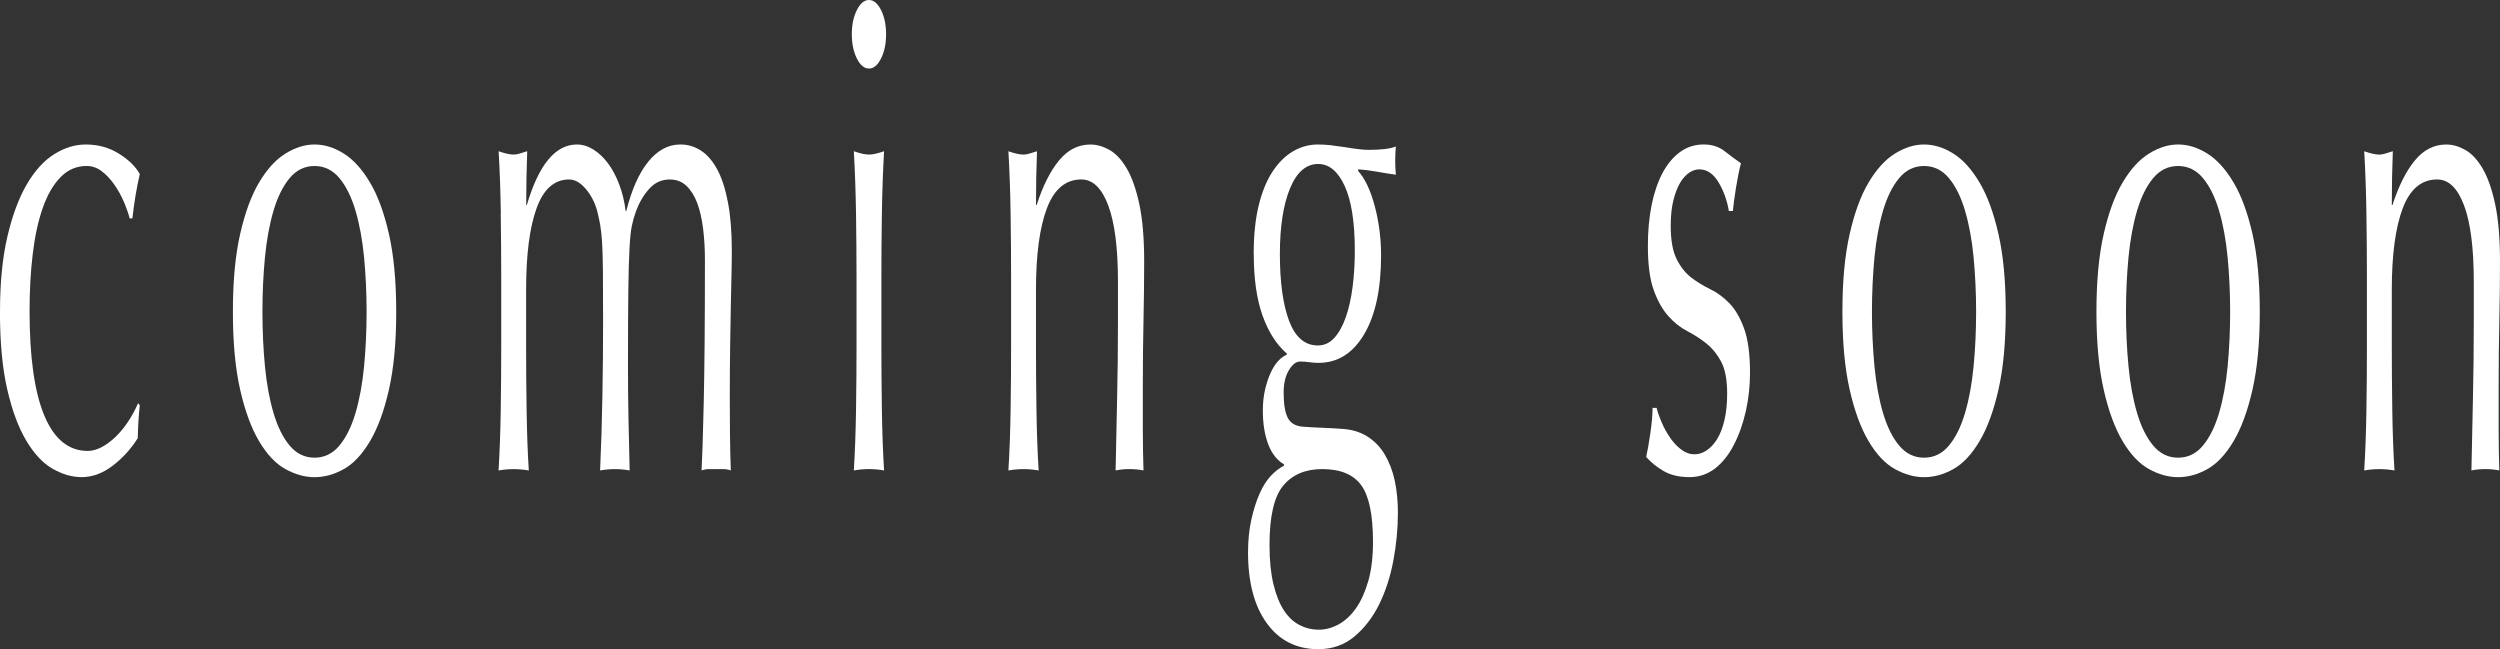 <?xml version="1.0" encoding="UTF-8"?><svg id="b" xmlns="http://www.w3.org/2000/svg" viewBox="0 0 111.6 28.98"><rect x="0" y="0" width="111.6" height="28.98" fill="#333333" stroke="none"/><defs><style>.d{fill:#fff;}</style></defs><g id="c"><path class="d" d="M0,13.921c0-1.301.11-2.42.33-3.36s.508-1.715.862-2.325c.355-.609.763-1.06,1.223-1.35s.93-.436,1.41-.436c.55,0,1.042.135,1.478.405.435.27.747.575.938.915-.07.3-.133.615-.188.945-.056.33-.103.675-.143,1.034h-.12c-.07-.259-.165-.524-.285-.795-.12-.27-.263-.52-.428-.75-.164-.229-.347-.42-.547-.569-.2-.15-.42-.226-.66-.226-.45,0-.838.165-1.162.495-.325.33-.591.785-.795,1.365-.205.58-.355,1.265-.45,2.055-.096.791-.143,1.646-.143,2.565,0,2.06.22,3.615.66,4.665.439,1.05,1.085,1.575,1.935,1.575.2,0,.405-.056.615-.165.21-.11.415-.26.615-.45.199-.19.387-.415.562-.675.175-.26.327-.54.457-.841l.075.091c-.05.479-.08.97-.09,1.47-.3.479-.673.89-1.118,1.229-.444.34-.907.511-1.387.511-.431,0-.863-.126-1.298-.375-.435-.25-.827-.67-1.178-1.261-.35-.589-.633-1.354-.848-2.295-.215-.939-.322-2.09-.322-3.449Z"/><path class="d" d="M10.396,13.921c0-1.36.107-2.516.322-3.466.215-.949.497-1.72.848-2.31.35-.59.742-1.021,1.177-1.29.436-.271.868-.405,1.298-.405.44,0,.875.135,1.305.405.431.27.82.7,1.17,1.29.351.59.633,1.36.848,2.31.215.95.323,2.105.323,3.466,0,1.359-.108,2.515-.323,3.465s-.497,1.72-.848,2.31c-.35.59-.739,1.005-1.17,1.245-.43.24-.864.36-1.305.36-.43,0-.862-.12-1.298-.36-.435-.24-.827-.655-1.177-1.245-.351-.59-.633-1.359-.848-2.31s-.322-2.105-.322-3.465ZM11.715,13.921c0,.84.038,1.649.112,2.43.075.78.203,1.475.383,2.085s.42,1.095.72,1.455c.301.359.67.54,1.11.54s.811-.181,1.11-.54c.3-.36.54-.845.72-1.455s.308-1.305.383-2.085c.074-.78.112-1.59.112-2.43,0-.841-.038-1.65-.112-2.431-.075-.78-.203-1.475-.383-2.085-.18-.609-.42-1.095-.72-1.455-.3-.359-.67-.54-1.11-.54s-.81.181-1.11.54c-.3.36-.54.846-.72,1.455-.18.61-.308,1.305-.383,2.085-.074.78-.112,1.59-.112,2.431Z"/><path class="d" d="M22.357,9.525c-.015-.99-.048-1.915-.098-2.775.28.101.505.15.675.15.08,0,.168-.015.263-.045s.208-.064.338-.105c-.03.801-.045,1.601-.045,2.4h.029c.53-1.8,1.275-2.7,2.235-2.7.25,0,.495.075.735.226.239.149.457.354.652.614.195.261.362.575.502.945.141.37.235.765.285,1.186h.03c.24-.961.567-1.695.982-2.205.415-.511.893-.766,1.433-.766.33,0,.635.09.915.271.279.18.522.46.728.84s.365.87.479,1.47c.115.601.173,1.32.173,2.16,0,.34-.005.71-.015,1.11-.011.4-.021.865-.03,1.395-.01.53-.021,1.13-.03,1.8-.01.671-.015,1.445-.015,2.325,0,.54.002,1.061.008,1.561.005.5.017,1.04.037,1.619-.11-.04-.22-.06-.33-.06h-.645c-.11,0-.221.02-.33.06.029-.499.062-1.51.097-3.029s.053-3.64.053-6.36c0-.5-.027-.97-.082-1.41-.056-.439-.143-.819-.263-1.14-.12-.319-.28-.575-.48-.765-.2-.19-.449-.285-.75-.285-.359,0-.665.14-.915.42s-.444.61-.585.99c-.08.22-.142.439-.188.659-.045.221-.08.556-.104,1.005-.025.45-.043,1.08-.053,1.891-.01.81-.015,1.925-.015,3.345,0,.86.007,1.646.022,2.355.015.71.032,1.484.053,2.324-.23-.04-.45-.06-.66-.06s-.431.02-.66.06c.05-1.1.085-2.22.104-3.359.021-1.141.03-2.26.03-3.36,0-.939-.002-1.675-.008-2.205-.005-.529-.018-.949-.037-1.26-.021-.31-.048-.564-.082-.765-.035-.2-.083-.42-.143-.66-.11-.38-.283-.705-.518-.976-.235-.27-.478-.404-.728-.404-.66,0-1.146.43-1.455,1.29-.311.859-.465,2.069-.465,3.63v2.55c0,.9.007,1.845.022,2.835.015.99.047,1.886.098,2.685-.23-.04-.455-.06-.676-.06-.22,0-.444.02-.675.06.05-.799.083-1.694.098-2.685s.022-1.935.022-2.835v-3.12c0-.9-.008-1.845-.022-2.835Z"/><path class="d" d="M38.025,1.53c0-.42.074-.78.225-1.08s.33-.45.54-.45.39.15.54.45.225.66.225,1.08-.074.78-.225,1.08-.33.45-.54.45-.39-.15-.54-.45-.225-.66-.225-1.08ZM38.235,12.36c0-.9-.008-1.845-.022-2.835-.016-.99-.048-1.915-.098-2.775.279.101.505.15.675.15s.395-.05.675-.15c-.05.86-.082,1.785-.098,2.775-.015.99-.022,1.935-.022,2.835v3.12c0,.9.008,1.845.022,2.835.016.99.048,1.886.098,2.685-.229-.04-.455-.06-.675-.06s-.445.02-.675.06c.05-.799.082-1.694.098-2.685.015-.99.022-1.935.022-2.835v-3.12Z"/><path class="d" d="M49.47,9.165c-.29-.77-.689-1.154-1.2-1.154-.699,0-1.212.43-1.537,1.29-.325.859-.487,2.069-.487,3.63v2.55c0,.9.008,1.845.022,2.835s.047,1.886.098,2.685c-.23-.04-.455-.06-.675-.06-.221,0-.445.02-.676.06.05-.799.083-1.694.098-2.685.016-.99.022-1.935.022-2.835v-3.12c0-.9-.007-1.845-.022-2.835-.015-.99-.048-1.915-.098-2.775.28.101.505.15.676.15.079,0,.167-.015.262-.045.096-.03.208-.064.338-.105-.03.801-.045,1.601-.045,2.4h.03c.279-.859.614-1.524,1.005-1.995.39-.47.854-.705,1.395-.705.28,0,.562.08.848.24s.542.435.772.825c.23.39.418.92.562,1.59s.218,1.525.218,2.565c0,.859-.011,1.745-.03,2.654-.021.91-.03,1.875-.03,2.896v1.95c0,.319.003.635.008.944.005.311.013.605.022.885-.2-.04-.41-.06-.63-.06-.21,0-.415.02-.615.06.021-1.039.043-2.109.067-3.21.025-1.1.038-2.229.038-3.39v-1.83c0-1.5-.146-2.635-.436-3.405Z"/><path class="d" d="M55.965,11.341c0-.841.075-1.565.225-2.176.15-.609.357-1.114.623-1.515.265-.399.57-.7.915-.9.345-.199.712-.3,1.103-.3.189,0,.372.011.547.03.175.021.397.05.668.09.229.04.435.07.615.09.18.021.324.03.435.03.56,0,.965-.05,1.215-.15-.01.101-.018.206-.022.315-.005.11-.007.215-.007.315,0,.1.002.205.007.314.005.11.013.215.022.315-.29-.04-.572-.085-.848-.136-.274-.049-.547-.084-.817-.104l-.029.06c.31.341.56.865.75,1.575.189.71.284,1.445.284,2.205,0,1.5-.252,2.675-.757,3.525-.505.85-1.183,1.274-2.033,1.274-.14,0-.277-.01-.412-.029-.135-.021-.272-.03-.412-.03-.181,0-.348.13-.503.39-.155.261-.232.59-.232.99,0,.521.062.9.188,1.14.125.24.357.37.697.391.28.02.556.035.825.045.271.01.545.025.825.045.46.02.853.13,1.178.33.324.2.59.47.795.81.204.341.354.73.45,1.17.095.439.142.92.142,1.44,0,.699-.067,1.41-.202,2.13s-.345,1.369-.63,1.95c-.285.579-.652,1.06-1.103,1.439s-.99.57-1.62.57c-.97,0-1.735-.386-2.295-1.155-.561-.77-.84-1.825-.84-3.165,0-.521.047-1,.143-1.439.095-.44.218-.83.367-1.17.15-.341.32-.61.51-.811.19-.2.385-.35.585-.45v-.06c-.31-.18-.545-.48-.705-.9-.159-.42-.239-.919-.239-1.5,0-.34.032-.649.098-.93.064-.28.147-.529.247-.75.1-.22.215-.399.345-.54.13-.14.255-.229.375-.27v-.061c-.46-.399-.819-.965-1.08-1.695-.26-.729-.39-1.645-.39-2.744ZM61.29,24.181c0-1.2-.175-2.04-.525-2.521-.35-.479-.93-.72-1.74-.72-.75,0-1.33.245-1.739.735-.41.489-.615,1.374-.615,2.654,0,.68.058,1.261.173,1.74.114.48.27.87.465,1.17.194.3.427.521.697.66.27.14.56.21.87.21.3,0,.595-.08.885-.24s.548-.4.772-.72c.226-.32.407-.726.548-1.215.14-.49.21-1.075.21-1.755ZM60.479,11.19c0-1.26-.149-2.22-.449-2.88-.301-.66-.695-.99-1.186-.99-.54,0-.96.365-1.26,1.095-.3.73-.45,1.706-.45,2.926,0,1.26.138,2.255.412,2.984.275.73.703,1.096,1.283,1.096.29,0,.537-.115.742-.346.205-.229.375-.54.51-.93.136-.39.235-.84.301-1.35.064-.511.097-1.045.097-1.605Z"/><path class="d" d="M74.183,18.87c.104.24.229.465.375.676.145.21.31.385.495.524.185.141.382.21.592.21.19,0,.373-.06.548-.18s.33-.29.465-.51c.135-.221.242-.5.322-.841.08-.34.12-.729.12-1.17,0-.619-.088-1.095-.263-1.425s-.393-.6-.652-.81-.545-.395-.854-.556c-.311-.159-.596-.385-.855-.675-.26-.289-.478-.675-.652-1.155-.175-.479-.263-1.14-.263-1.979,0-.66.055-1.265.165-1.815.11-.55.271-1.024.48-1.425.21-.399.47-.715.779-.944.311-.23.665-.346,1.065-.346.37,0,.683.101.938.3.255.2.497.381.728.54-.08.301-.155.671-.225,1.11-.07.44-.115.78-.136,1.021h-.18c-.08-.48-.235-.91-.465-1.29-.23-.38-.516-.57-.855-.57-.149,0-.3.05-.45.149-.149.101-.284.251-.404.45-.12.2-.221.461-.3.78-.081.32-.12.7-.12,1.14,0,.641.087,1.136.262,1.485.176.351.393.625.653.825.26.2.545.375.854.524.31.15.595.36.855.631.26.27.478.645.652,1.125.175.479.263,1.14.263,1.979,0,.58-.062,1.15-.188,1.71-.126.561-.306,1.065-.54,1.515-.235.45-.518.801-.848,1.051-.33.249-.705.375-1.125.375-.46,0-.846-.091-1.155-.271s-.57-.39-.78-.63c.061-.26.123-.615.188-1.065.065-.449.098-.824.098-1.125h.181c.05.2.127.421.232.66Z"/><path class="d" d="M82.245,13.921c0-1.36.107-2.516.322-3.466.215-.949.497-1.72.848-2.31.35-.59.742-1.021,1.177-1.29.436-.271.868-.405,1.298-.405.44,0,.875.135,1.305.405.431.27.82.7,1.17,1.29.351.59.633,1.36.848,2.31.215.95.323,2.105.323,3.466,0,1.359-.108,2.515-.323,3.465s-.497,1.72-.848,2.31c-.35.59-.739,1.005-1.17,1.245-.43.24-.864.36-1.305.36-.43,0-.862-.12-1.298-.36-.435-.24-.827-.655-1.177-1.245-.351-.59-.633-1.359-.848-2.31s-.322-2.105-.322-3.465ZM83.564,13.921c0,.84.038,1.649.112,2.43.075.78.203,1.475.383,2.085s.42,1.095.72,1.455c.301.359.67.54,1.11.54s.811-.181,1.11-.54c.3-.36.54-.845.72-1.455.18-.61.308-1.305.383-2.085.074-.78.112-1.59.112-2.43,0-.841-.038-1.65-.112-2.431-.075-.78-.203-1.475-.383-2.085-.18-.609-.42-1.095-.72-1.455-.3-.359-.67-.54-1.11-.54s-.81.181-1.11.54c-.3.36-.54.846-.72,1.455-.18.61-.308,1.305-.383,2.085-.074.78-.112,1.59-.112,2.431Z"/><path class="d" d="M93.585,13.921c0-1.36.107-2.516.322-3.466.215-.949.497-1.72.848-2.31.35-.59.742-1.021,1.177-1.29.436-.271.868-.405,1.298-.405.44,0,.875.135,1.305.405.431.27.82.7,1.17,1.29.351.59.633,1.36.848,2.31.215.95.323,2.105.323,3.466,0,1.359-.108,2.515-.323,3.465s-.497,1.72-.848,2.31c-.35.59-.739,1.005-1.17,1.245-.43.24-.864.36-1.305.36-.43,0-.862-.12-1.298-.36-.435-.24-.827-.655-1.177-1.245-.351-.59-.633-1.359-.848-2.31s-.322-2.105-.322-3.465ZM94.904,13.921c0,.84.038,1.649.112,2.43.075.78.203,1.475.383,2.085.18.61.42,1.095.72,1.455.301.359.67.54,1.11.54s.811-.181,1.11-.54c.3-.36.54-.845.72-1.455s.308-1.305.383-2.085c.074-.78.112-1.59.112-2.43,0-.841-.038-1.65-.112-2.431-.075-.78-.203-1.475-.383-2.085-.18-.609-.42-1.095-.72-1.455-.3-.359-.67-.54-1.11-.54s-.81.181-1.11.54c-.3.36-.54.846-.72,1.455-.18.61-.308,1.305-.383,2.085-.074.78-.112,1.59-.112,2.431Z"/><path class="d" d="M109.994,9.165c-.29-.77-.689-1.154-1.2-1.154-.699,0-1.212.43-1.537,1.29-.325.859-.487,2.069-.487,3.63v2.55c0,.9.008,1.845.022,2.835s.047,1.886.098,2.685c-.23-.04-.455-.06-.675-.06-.221,0-.445.02-.676.06.05-.799.083-1.694.098-2.685.016-.99.022-1.935.022-2.835v-3.12c0-.9-.007-1.845-.022-2.835-.015-.99-.048-1.915-.098-2.775.28.101.505.15.676.15.079,0,.167-.015.262-.045.096-.03.208-.064.338-.105-.03.801-.045,1.601-.045,2.4h.03c.279-.859.614-1.524,1.005-1.995.39-.47.854-.705,1.395-.705.28,0,.562.08.848.24s.542.435.772.825c.23.39.418.92.562,1.59s.218,1.525.218,2.565c0,.859-.011,1.745-.03,2.654-.021.91-.03,1.875-.03,2.896v1.95c0,.319.003.635.008.944.005.311.013.605.022.885-.2-.04-.41-.06-.63-.06-.21,0-.415.02-.615.06.021-1.039.043-2.109.067-3.21.025-1.1.038-2.229.038-3.39v-1.83c0-1.5-.146-2.635-.436-3.405Z"/></g></svg>